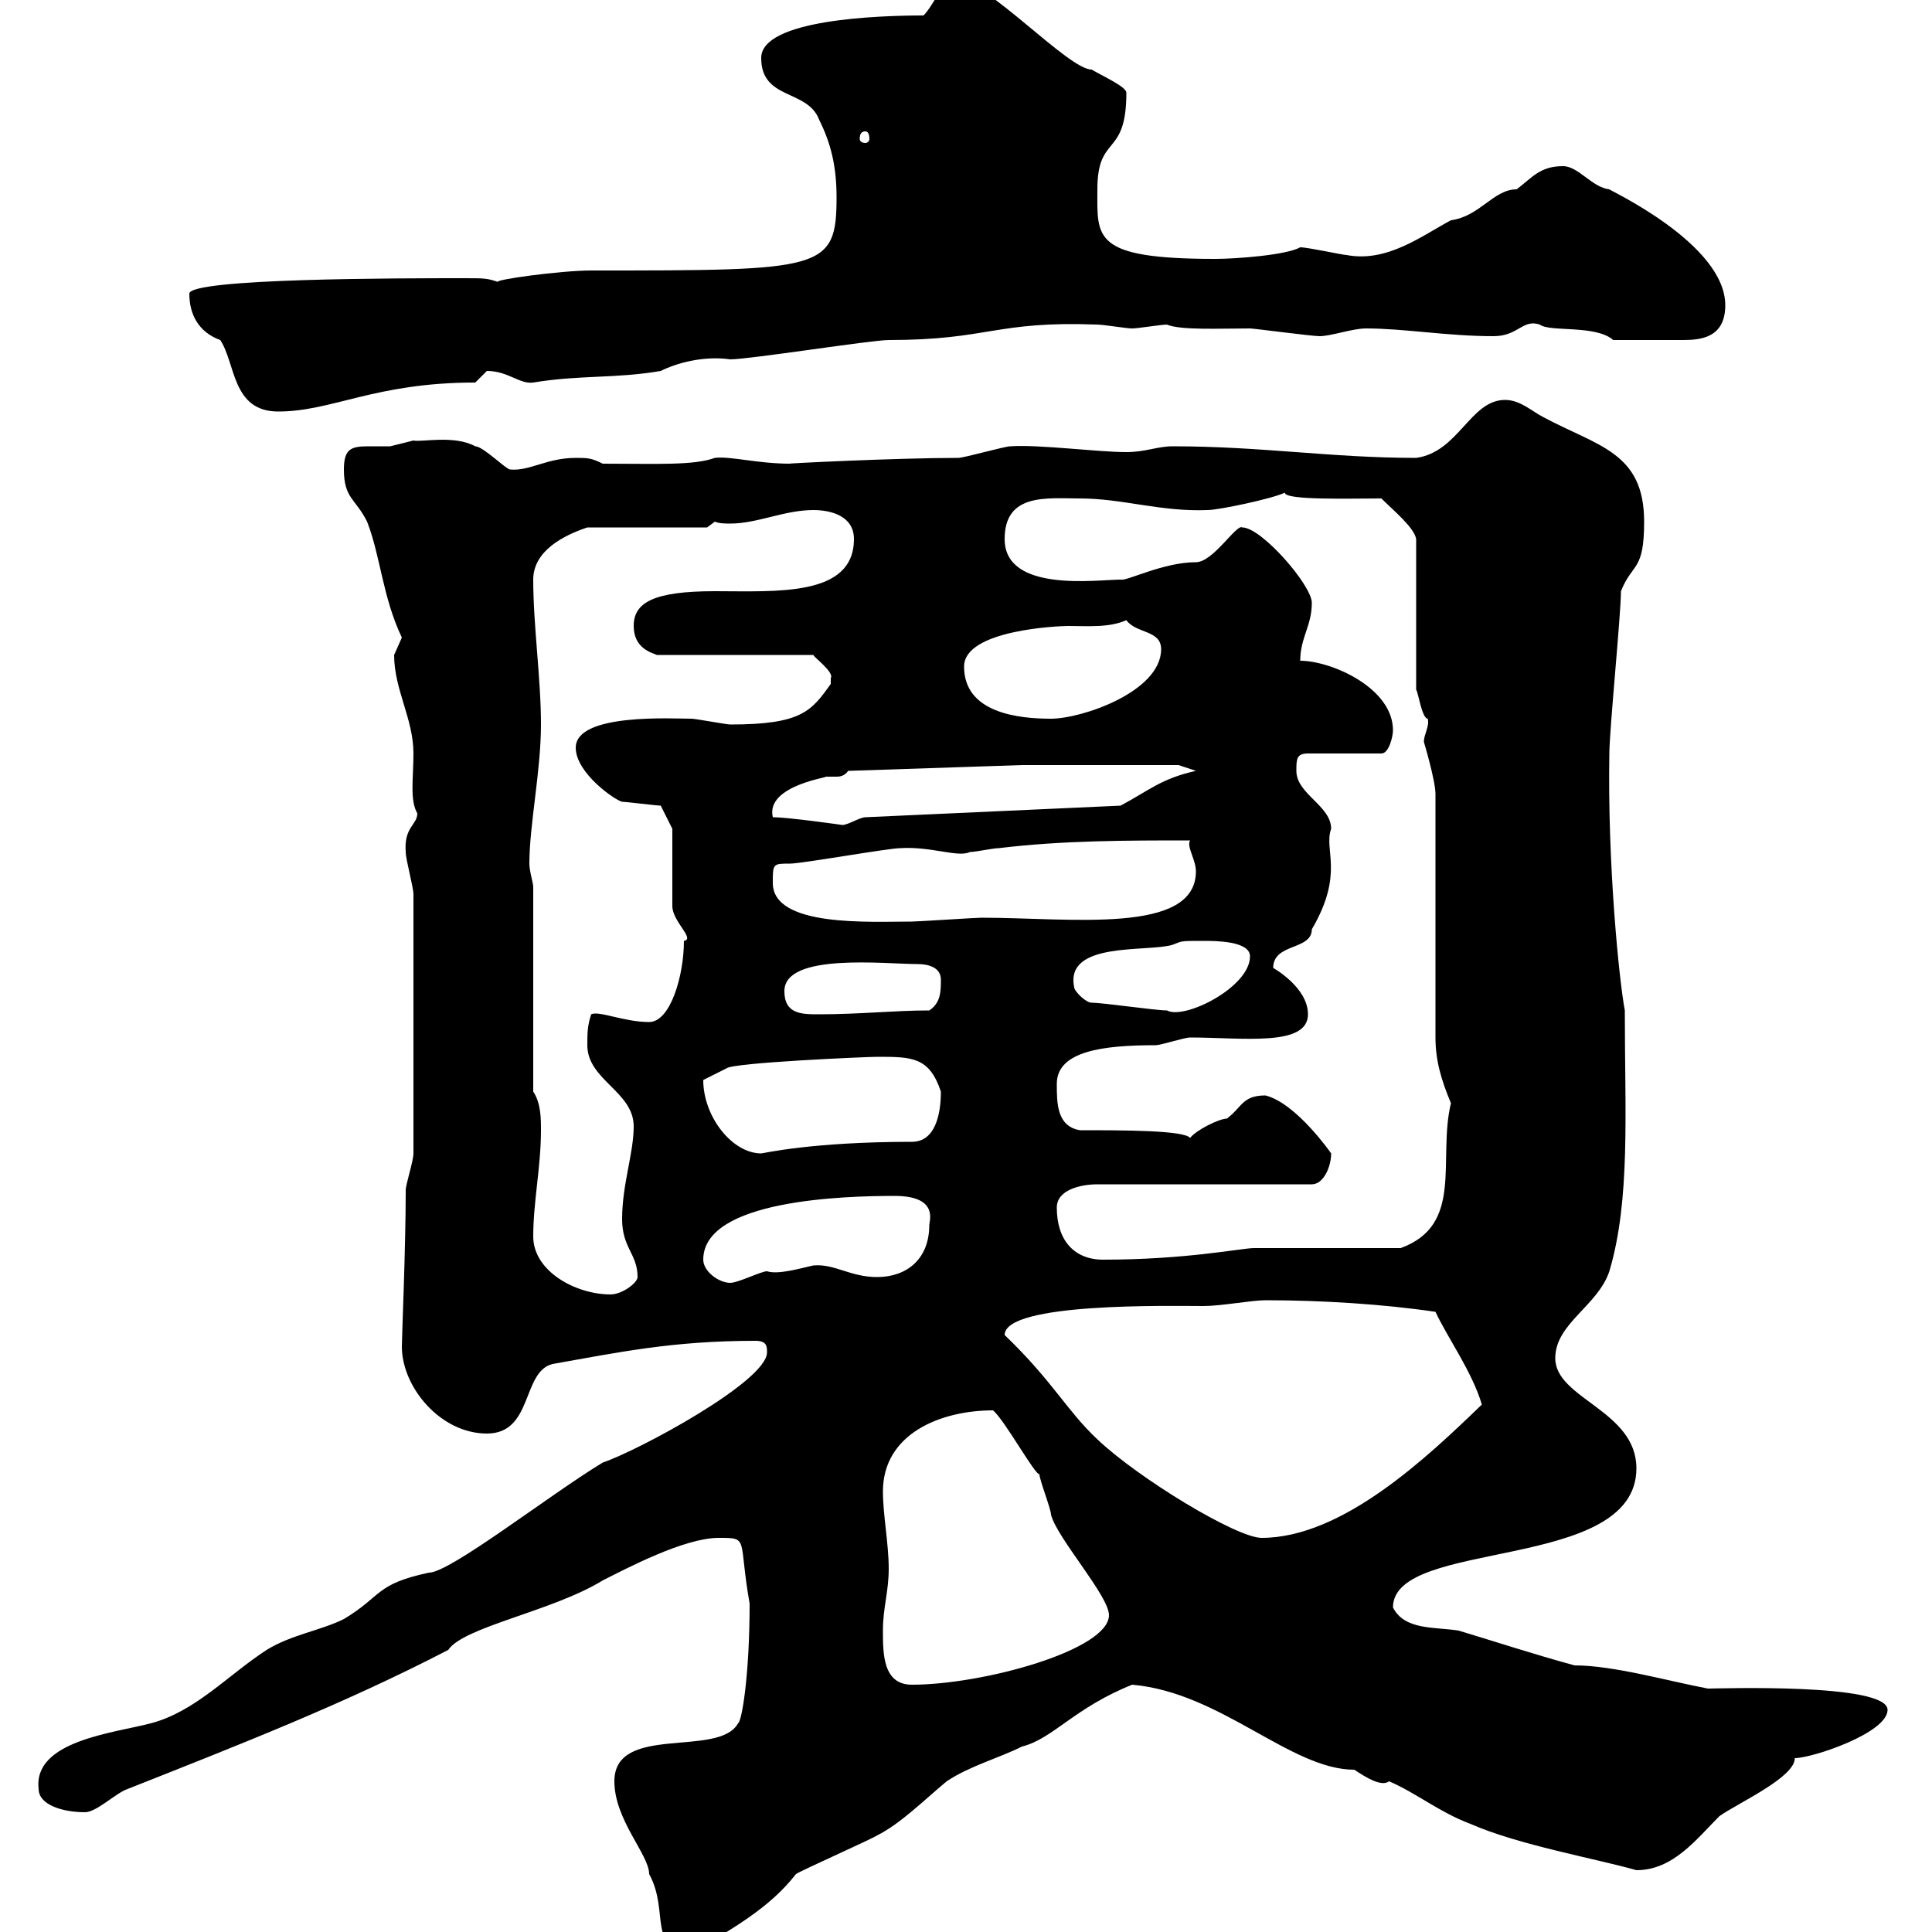 <svg xmlns="http://www.w3.org/2000/svg" xmlns:xlink="http://www.w3.org/1999/xlink" width="300" height="300"><path d="M95.40 276.60C95.40 282.60 100.80 288 100.80 291C104.10 297 100.20 303 108 303C113.70 299.40 119.40 296.40 123.60 291C124.50 290.40 135.30 285.60 136.20 285C139.80 283.20 143.40 279.60 147 276.60C150.60 274.20 155.10 273 158.70 271.20C163.50 270 166.80 265.20 175.80 261.60C189.60 262.80 200.40 274.80 210.30 274.80C212.10 276 214.50 277.50 215.70 276.60C219.90 278.40 223.50 281.40 228.30 283.20C235.80 286.50 247.80 288.60 254.10 290.40C259.80 290.40 263.40 285.60 267 282C270 279.90 278.70 276 278.70 273C281.40 273 293.10 269.10 293.10 265.50C293.10 261.30 266.70 262.20 265.20 262.20C258.90 261 250.50 258.60 244.50 258.60C237.90 256.80 232.50 255 226.50 253.20C222.90 252.60 218.10 253.20 216.30 249.60C216.30 238.80 254.10 244.20 254.10 228C254.10 219 241.50 217.20 241.50 210.90C241.50 205.50 248.10 202.80 249.90 197.40C253.20 186.30 252.30 172.80 252.30 156.90C251.40 152.10 249.60 134.10 249.90 117C249.90 113.40 251.70 95.40 251.70 91.80C253.50 87.30 255.30 88.80 255.30 81C255.30 70.20 248.10 69.30 239.70 64.80C237.90 63.90 236.10 62.10 233.70 62.10C228.30 62.10 226.50 70.20 219.90 71.10C206.70 71.10 195.90 69.30 182.10 69.30C179.70 69.30 177.90 70.20 174.90 70.20C170.40 70.20 161.40 69 156.90 69.30C156 69.30 149.70 71.10 148.80 71.10C139.20 71.10 121.20 72 122.70 72C117.60 72 113.40 70.80 111 71.10C107.70 72.30 102 72 93.60 72C91.80 71.10 91.20 71.10 89.40 71.10C84.90 71.10 82.20 73.20 79.20 72.90C78.60 72.90 75 69.30 73.80 69.30C70.50 67.50 65.40 68.70 64.20 68.40C64.20 68.40 60.60 69.30 60.60 69.30C59.40 69.30 57.90 69.30 57.30 69.30C54.60 69.30 53.40 69.60 53.40 72.90C53.40 77.40 55.20 77.40 57 81C59.10 86.40 59.40 92.70 62.40 99C62.40 99 61.20 101.70 61.20 101.70C61.20 107.10 64.20 111.60 64.20 117C64.20 120.90 63.60 124.20 64.80 126.30C64.80 128.10 62.70 128.40 63 132.30C63 133.50 64.20 137.70 64.20 138.90L64.20 179.10C64.20 180.30 63 183.90 63 184.80C63 193.80 62.40 207.60 62.40 209.10C62.40 215.40 68.40 222.60 75.60 222.60C82.80 222.60 81 213 85.80 211.80C96 210 104.40 208.20 117.30 208.20C119.10 208.20 119.10 209.10 119.10 210C119.10 214.50 99 225.30 93.60 227.10C85.20 232.20 69.90 244.20 66.60 244.20C58.20 246 59.40 247.80 53.40 251.40C49.80 253.20 45.30 253.80 41.40 256.20C35.40 260.10 30.30 265.80 23.40 267.60C17.70 269.10 5.10 270.30 6 277.80C6 280.20 9.60 281.40 13.20 281.40C15 281.40 18 278.40 19.80 277.80C37.20 270.90 53.40 264.60 69.60 256.20C72 252.60 85.80 250.20 93.60 245.40C97.20 243.60 106.20 238.80 111.60 238.80C116.40 238.80 114.60 238.80 116.40 249C116.40 260.10 115.20 267.30 114.60 267.60C111.60 273 95.40 267.60 95.40 276.60ZM137.10 253.20C137.10 249.60 138 247.20 138 243.60C138 239.70 137.10 235.20 137.10 231.60C137.10 222.60 146.10 219 154.20 219C156 220.50 160.80 229.20 161.40 228.90C161.40 229.80 163.20 234.30 163.20 235.20C164.10 238.80 172.20 247.80 172.20 250.80C172.20 256.20 152.70 261.60 141.60 261.60C137.10 261.60 137.10 256.80 137.10 253.20ZM156 207.30C156 202.20 181.80 202.80 186.90 202.80C189.60 202.80 194.40 201.90 196.50 201.90C205.20 201.90 214.80 202.50 222.90 203.70C224.70 207.60 228.60 213 230.10 218.10C221.70 226.20 208.50 238.80 195.90 238.80C192 238.80 176.70 229.50 170.40 223.50C165.60 219 163.50 214.50 156 207.30ZM82.80 192C82.80 186.60 84 181.20 84 175.50C84 173.70 84 171.30 82.80 169.50L82.80 137.70C82.80 137.10 82.20 135.30 82.20 134.10C82.20 128.10 84 119.70 84 112.50C84 105.30 82.80 97.20 82.80 90C82.80 85.50 87.60 83.10 91.20 81.90L109.80 81.90L111 81C111.60 81.30 112.80 81.30 113.40 81.30C117.60 81.30 121.80 79.20 126.30 79.20C129 79.20 132.60 80.10 132.60 83.70C132.60 92.70 120.60 91.80 111 91.80C101.40 91.80 98.40 93.60 98.40 97.20C98.40 100.80 101.40 101.40 102 101.70L126.30 101.70C126.30 102 129.60 104.40 129 105.30C129 105.30 129 106.20 129 106.20C126 110.40 124.50 112.50 113.40 112.50C112.80 112.50 108 111.60 107.40 111.60C104.40 111.60 89.40 110.70 89.40 116.10C89.40 120 95.40 124.20 96.60 124.50C97.20 124.50 102 125.10 102.60 125.10L104.40 128.70L104.40 140.70C104.40 143.10 108 145.80 106.20 146.10C106.20 151.50 104.10 158.70 100.80 158.70C96.90 158.70 93 156.90 91.80 157.50C91.20 159.30 91.20 160.50 91.20 162.30C91.20 167.70 98.40 169.50 98.40 174.90C98.40 179.10 96.60 183.90 96.60 189.30C96.60 193.80 99 194.70 99 198.30C99 199.20 96.60 201 94.80 201C89.40 201 82.80 197.40 82.80 192ZM109.20 195.60C109.20 186.30 131.10 185.70 138.90 185.70C145.80 185.70 144.30 189.60 144.30 190.20C144.30 195.60 140.70 198.30 136.20 198.30C132 198.30 129.60 196.20 126.30 196.50C124.80 196.80 120.90 198 119.10 197.40C118.20 197.40 114.60 199.20 113.40 199.20C111.60 199.20 109.20 197.40 109.20 195.60ZM164.10 187.50C164.10 184.80 167.70 183.90 170.40 183.90L203.70 183.90C205.50 183.90 206.70 181.20 206.70 179.10C206.70 179.10 201.30 171.30 196.50 170.10C192.90 170.10 192.90 171.90 190.50 173.70C189.30 173.70 185.70 175.50 184.80 176.70C183.90 175.50 174.30 175.50 167.70 175.50C164.10 174.90 164.10 171.30 164.10 168.30C164.10 163.20 171.30 162.30 179.40 162.30C180.30 162.30 183.90 161.10 184.80 161.10C192.90 161.10 203.10 162.60 203.10 157.50C203.10 153.30 197.70 150.30 197.70 150.30C197.70 146.40 203.70 147.60 203.70 144.30C208.80 135.60 205.50 132 206.70 128.70C206.70 125.10 201.30 123.30 201.30 119.70C201.30 117.90 201.30 117 203.10 117L214.50 117C215.70 117 216.30 114.30 216.30 113.40C216.30 106.80 206.70 102.60 201.90 102.60C201.90 99 203.70 97.20 203.70 93.60C203.70 90.90 195.90 81.90 192.90 81.90C192 81.30 188.40 87.30 185.70 87.30C180.60 87.30 174.90 90.30 174 90C170.40 90 156 92.10 156 83.70C156 76.50 162.60 77.40 167.70 77.40C174.30 77.40 180.30 79.50 187.50 79.20C189.30 79.20 197.70 77.40 199.50 76.50C199.50 77.70 209.40 77.40 214.50 77.40C216.30 79.20 219.60 81.90 219.90 83.70L219.90 107.10C220.20 107.40 220.80 111.60 221.70 111.60C222 112.80 221.10 114 221.10 115.20C221.10 115.20 222.90 121.20 222.90 123.30L222.90 161.10C222.90 164.70 223.80 167.70 225.30 171.30C223.20 180 227.40 190.20 217.50 193.80L194.70 193.80C192.90 193.80 184.20 195.60 171.30 195.60C166.80 195.60 164.10 192.60 164.10 187.50ZM109.20 167.70C109.20 167.70 109.20 167.70 109.20 167.70L112.80 165.90C113.70 165 134.70 164.10 136.20 164.10C141.60 164.10 144.30 164.10 146.10 169.50C146.10 173.10 145.20 177.30 141.60 177.30C126 177.30 118.50 179.10 118.20 179.10C113.70 179.10 109.20 173.40 109.20 167.70ZM121.80 153.90C121.80 147.90 137.40 149.70 142.50 149.70C144.30 149.70 146.10 150.30 146.10 152.10C146.10 153.90 146.10 155.70 144.30 156.90C138.90 156.90 133.50 157.50 127.20 157.50C124.50 157.50 121.80 157.50 121.80 153.90ZM169.50 155.70C168.60 155.70 166.80 153.90 166.80 153.30C165.30 146.10 178.20 147.90 182.10 146.70C183.60 146.10 183.30 146.10 186.90 146.10C188.70 146.10 194.10 146.10 194.10 148.50C194.10 153.30 183.90 158.40 181.20 156.90C179.40 156.90 171.30 155.70 169.50 155.70ZM120 137.10C120 134.10 120 134.10 122.70 134.10C124.50 134.10 138 131.70 139.80 131.70C144.60 131.40 148.80 133.20 150.60 132.30C151.50 132.30 154.20 131.70 155.10 131.70C165 130.50 174.90 130.50 184.80 130.50C184.20 131.40 185.70 133.50 185.70 135.30C185.70 145.20 166.20 142.50 152.40 142.50C151.50 142.50 142.50 143.10 141.60 143.10C135 143.10 120 144 120 137.10ZM120 126.90C118.80 121.80 129.60 120.60 128.10 120.60C129 120.60 129.30 120.60 129.90 120.60C130.20 120.60 131.10 120.60 131.70 119.70L158.70 118.80L183 118.80L185.70 119.70C180.30 120.90 178.50 122.70 174 125.10L134.40 126.90C133.50 126.90 131.70 128.10 130.80 128.10C130.80 128.10 122.40 126.90 120 126.90ZM149.70 103.50C149.70 97.80 164.40 97.20 165.90 97.20C168.90 97.20 172.20 97.50 174.90 96.30C176.40 98.40 180.30 97.80 180.30 100.80C180.30 107.40 168 111.60 163.20 111.60C158.10 111.60 149.70 110.70 149.70 103.50ZM29.40 45.60C29.40 48.90 30.90 51.60 34.20 52.80C36.60 56.40 36 63.90 43.20 63.90C51.60 63.90 58.20 59.40 73.80 59.40C73.80 59.40 75.60 57.60 75.60 57.60C78.90 57.60 80.70 59.70 82.80 59.40C90 58.20 95.70 58.80 102.60 57.60C105 56.40 109.20 55.20 113.40 55.80C116.40 55.80 135.30 52.80 138 52.80C153.60 52.80 154.50 49.80 170.40 50.40C171.30 50.40 174.90 51 175.80 51C176.70 51 180.30 50.40 181.20 50.40C183.30 51.30 189.30 51 194.10 51C194.70 51 203.70 52.20 204.90 52.20C206.70 52.20 210 51 212.10 51C218.10 51 224.70 52.20 231.90 52.20C235.80 52.20 236.40 49.50 239.10 50.40C240.60 51.60 247.80 50.40 250.50 52.80C252 52.80 258.90 52.80 261.30 52.80C264 52.80 267.90 52.50 267.90 47.40C267.90 37.80 249.60 29.40 249.90 29.40C247.20 29.10 245.10 25.80 242.70 25.80C239.10 25.80 237.90 27.60 235.50 29.40C231.90 29.40 229.80 33.60 225.30 34.20C220.80 36.60 215.40 40.80 209.10 39.60C208.50 39.60 203.10 38.40 201.90 38.40C199.80 39.60 192 40.20 188.70 40.20C169.50 40.20 170.40 36.90 170.40 29.40C170.40 20.70 174.90 24.60 174.90 14.40C174.90 13.50 171.60 12 169.50 10.80C165.90 10.80 153.30-3 148.80-3C146.10-3 145.20 0.60 143.40 2.40C136.50 2.40 118.20 3 118.20 9C118.20 15.60 125.40 13.80 127.20 18.60C129 22.20 129.90 25.80 129.90 30.60C129.90 42 127.80 42 91.80 42C87 42 76.20 43.50 77.40 43.80C75.60 43.20 75.30 43.20 72 43.20C62.40 43.20 29.40 43.20 29.40 45.60ZM134.40 20.40C134.70 20.40 135 20.70 135 21.60C135 21.90 134.70 22.20 134.40 22.20C133.80 22.20 133.50 21.90 133.50 21.60C133.50 20.70 133.80 20.40 134.40 20.40Z"/></svg>